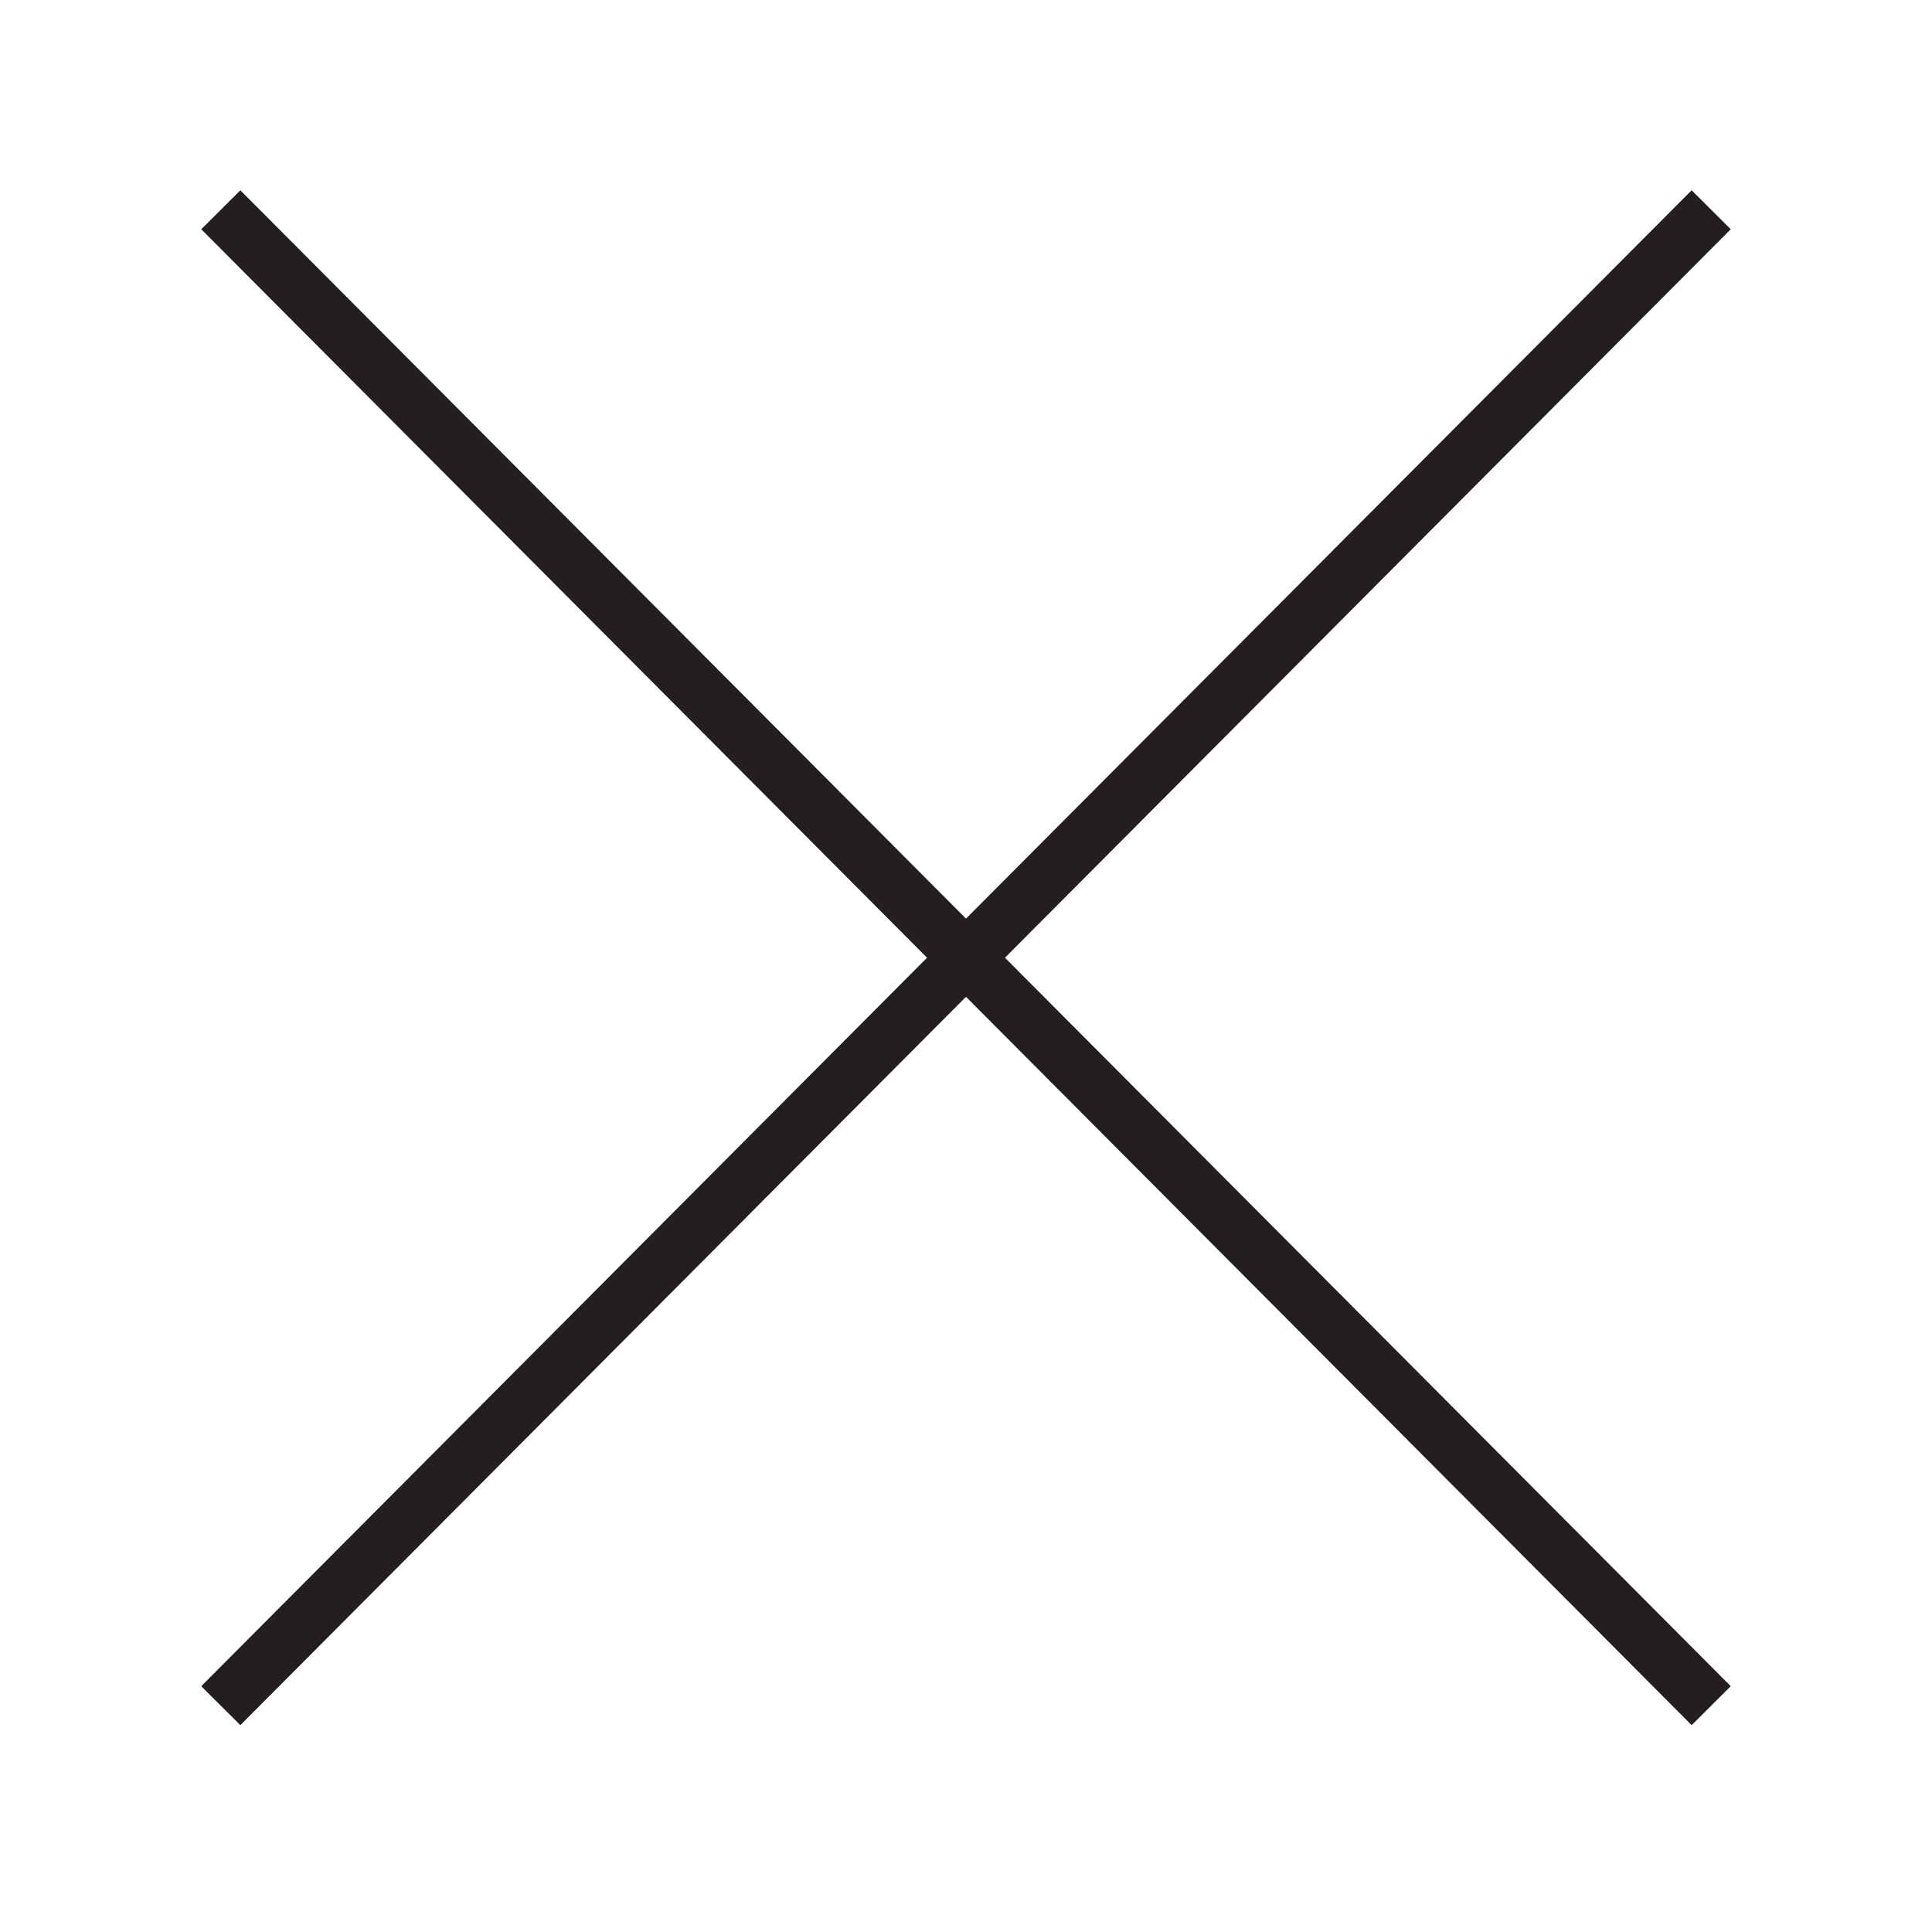 <?xml version="1.0" encoding="UTF-8"?>
<svg id="Layer_1" data-name="Layer 1" xmlns="http://www.w3.org/2000/svg" version="1.1" viewBox="0 0 35 35">
  <defs>
    <style>
      .cls-1 {
        fill: none;
        stroke: #231f20;
        stroke-miterlimit: 10;
      }
    </style>
  </defs>
  <line class="cls-1" x1="31" y1="3.8" x2="4" y2="30.9"/>
  <line class="cls-1" x1="4" y1="3.8" x2="31" y2="30.9"/>
</svg>